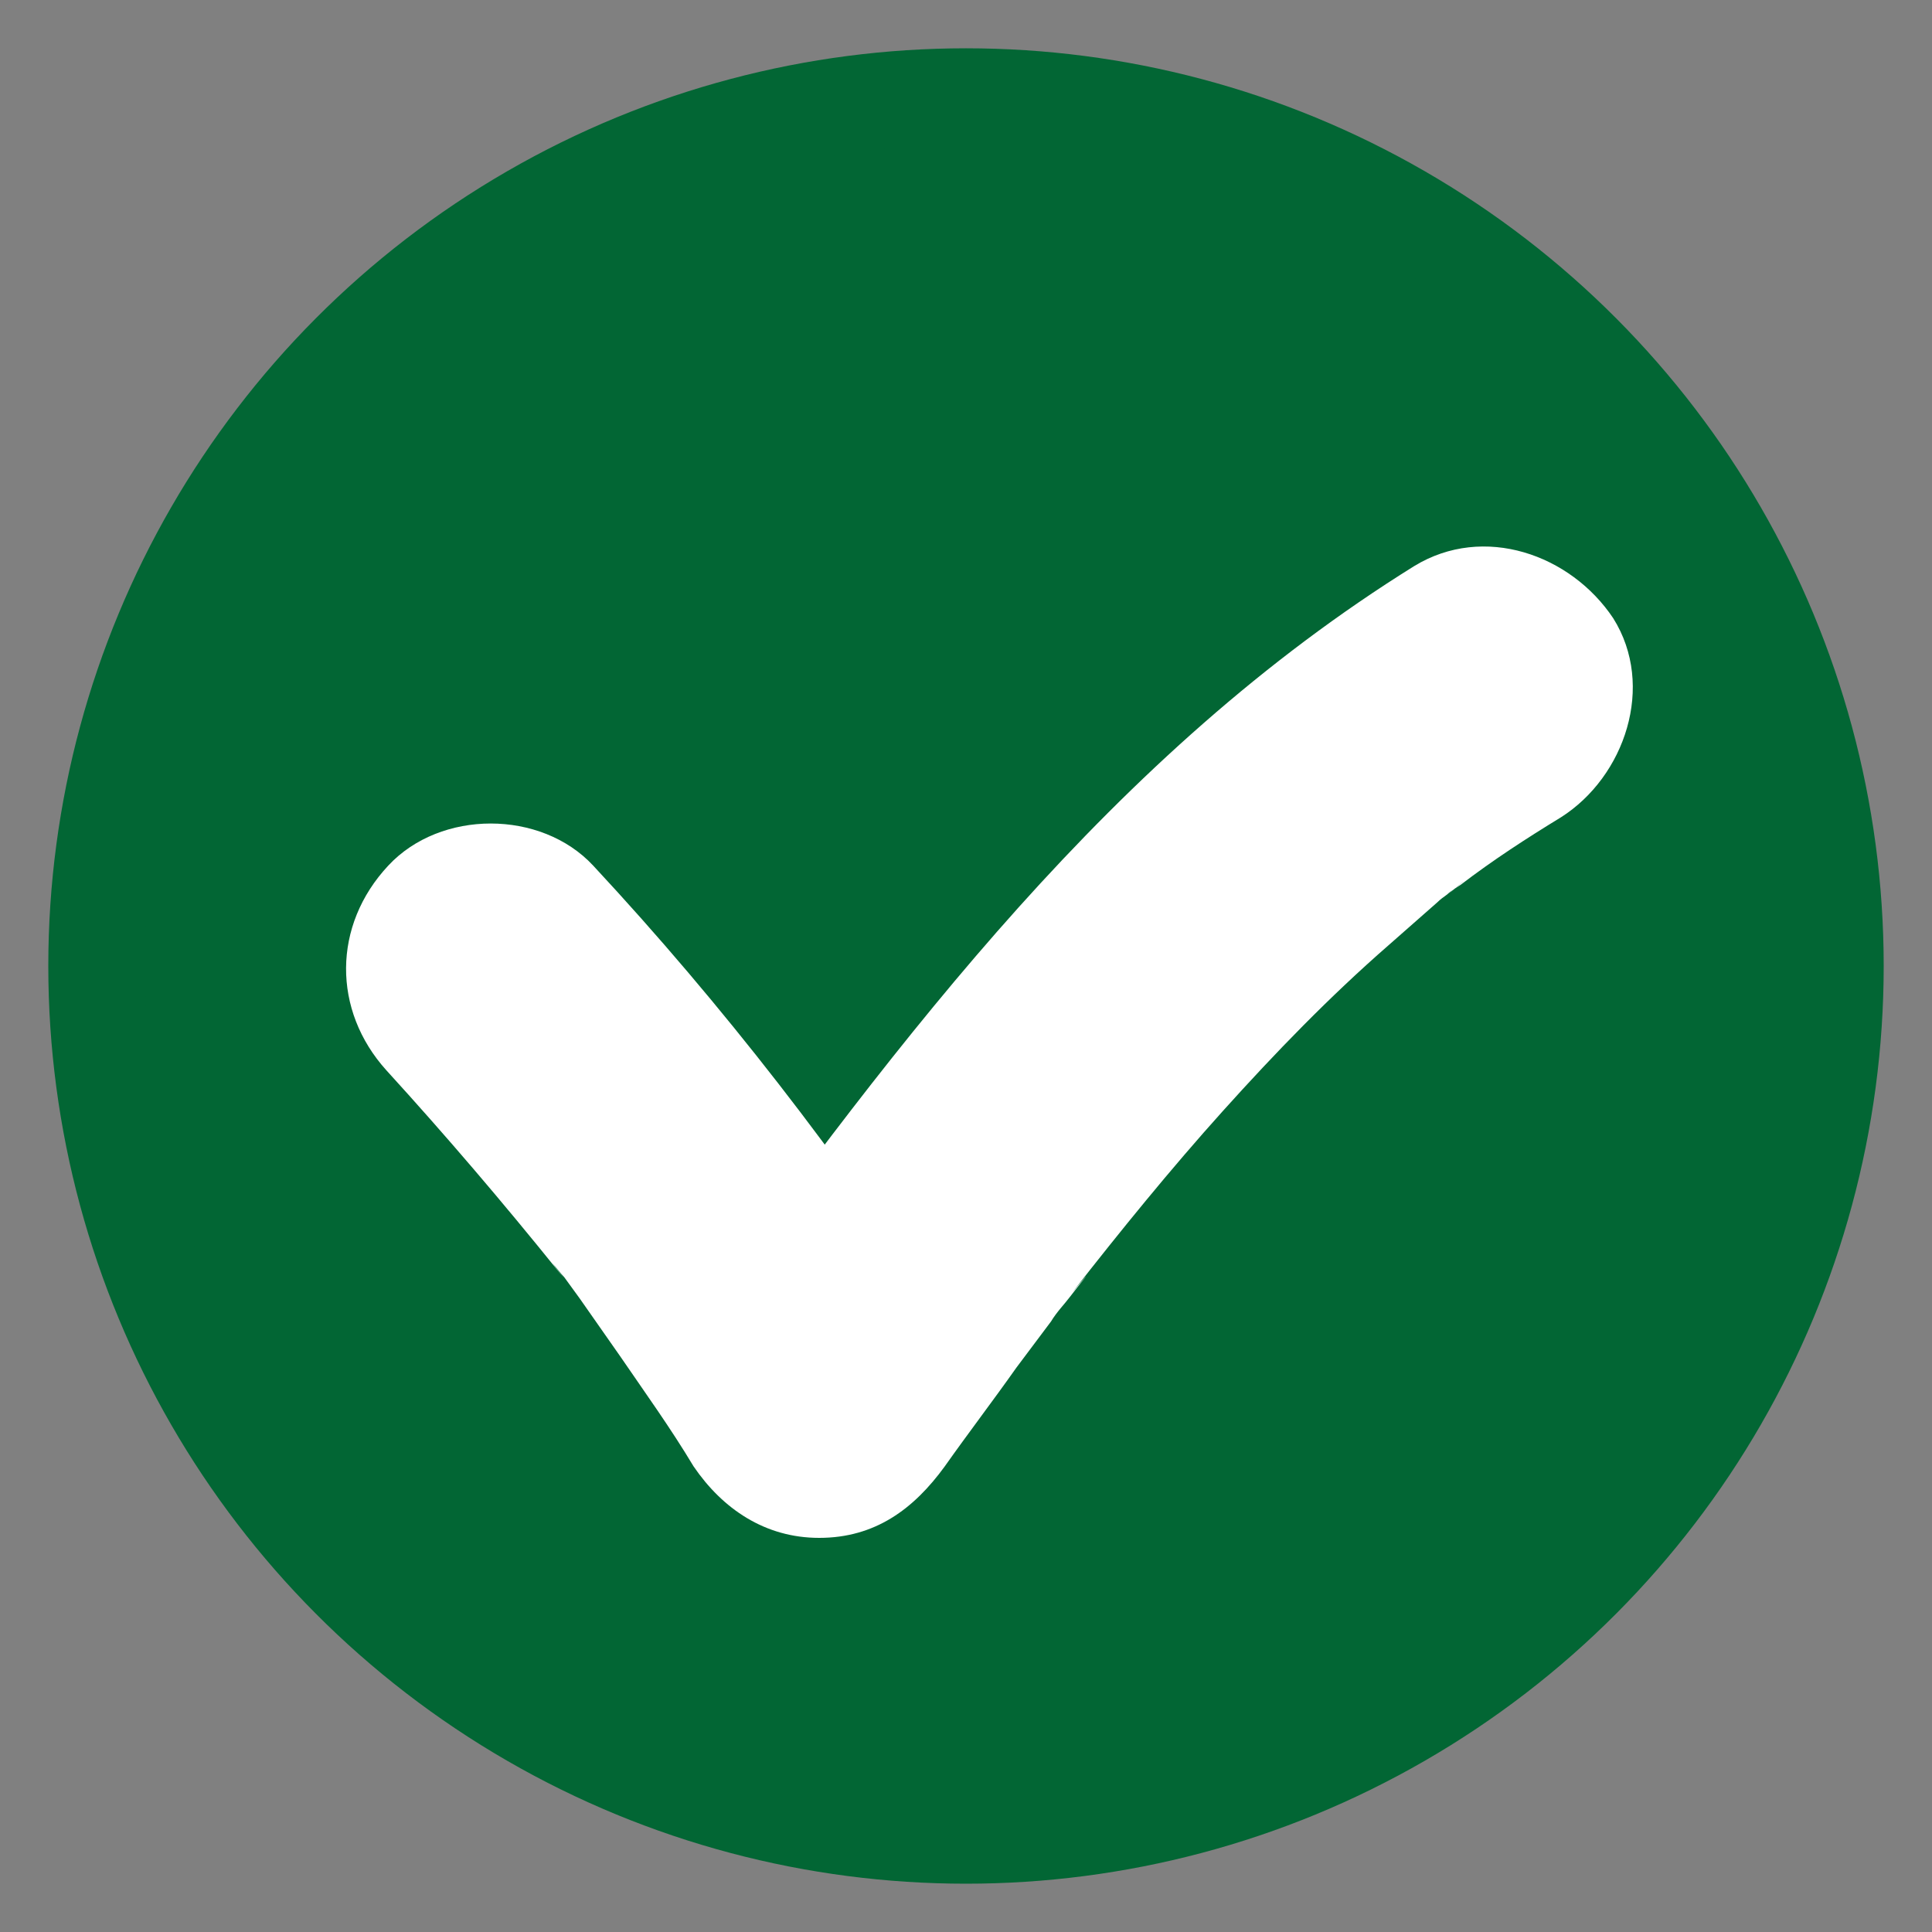<?xml version="1.0" encoding="utf-8"?>
<!-- Generator: $$$/GeneralStr/196=Adobe Illustrator 27.6.0, SVG Export Plug-In . SVG Version: 6.00 Build 0)  -->
<svg version="1.1" id="Ebene_1" xmlns="http://www.w3.org/2000/svg" xmlns:xlink="http://www.w3.org/1999/xlink" x="0px" y="0px"
	 viewBox="0 0 100 100" style="enable-background:new 0 0 100 100;" xml:space="preserve">
<rect x="0" y="0" width="100" height="100" fill="#808080" stroke="none"/>
<style type="text/css">
	.st0{fill:#026634;stroke:#026634;stroke-width:5;stroke-miterlimit:10;}
	.st1{fill:#FFFFFF;}
</style>
<circle class="st0" cx="50" cy="50" r="45"/>
<g>
	<g>
		<path class="st1" d="M20,55.4c3.1,3.4,6,6.8,8.9,10.4c0.5,0.6,0.4,0.5-0.3-0.4c0.2,0.2,0.4,0.5,0.6,0.7c0.3,0.4,0.5,0.7,0.8,1.1
			c0.7,1,1.4,2,2.1,3c1.3,1.9,2.6,3.7,3.8,5.7c1.5,2.2,3.7,3.7,6.5,3.7c2.9,0,4.9-1.5,6.5-3.7c1.2-1.7,2.5-3.4,3.7-5.1
			c0.6-0.8,1.2-1.6,1.8-2.4c0.3-0.5,0.7-0.9,1-1.3c0.3-0.4,1.6-2,0.1-0.2c2.5-3.2,5.1-6.4,7.8-9.4c2.7-3,5.5-5.9,8.6-8.6
			c0.8-0.7,1.7-1.5,2.5-2.2c0.3-0.3,0.7-0.5,1-0.8c0.6-0.5,0.4-0.3-0.5,0.4c0.2-0.2,0.4-0.3,0.7-0.5c1.7-1.3,3.4-2.4,5.2-3.5
			c3.3-2.1,4.9-6.8,2.7-10.3c-2.2-3.3-6.7-4.9-10.3-2.7c-15.6,9.7-26.6,24.4-37.2,39c4.3,0,8.6,0,13,0C43.5,59.9,37.4,52,30.7,44.8
			c-2.7-2.9-7.9-2.9-10.6,0C17.2,47.9,17.2,52.3,20,55.4L20,55.4z"/>
	</g>
</g>
</svg>
